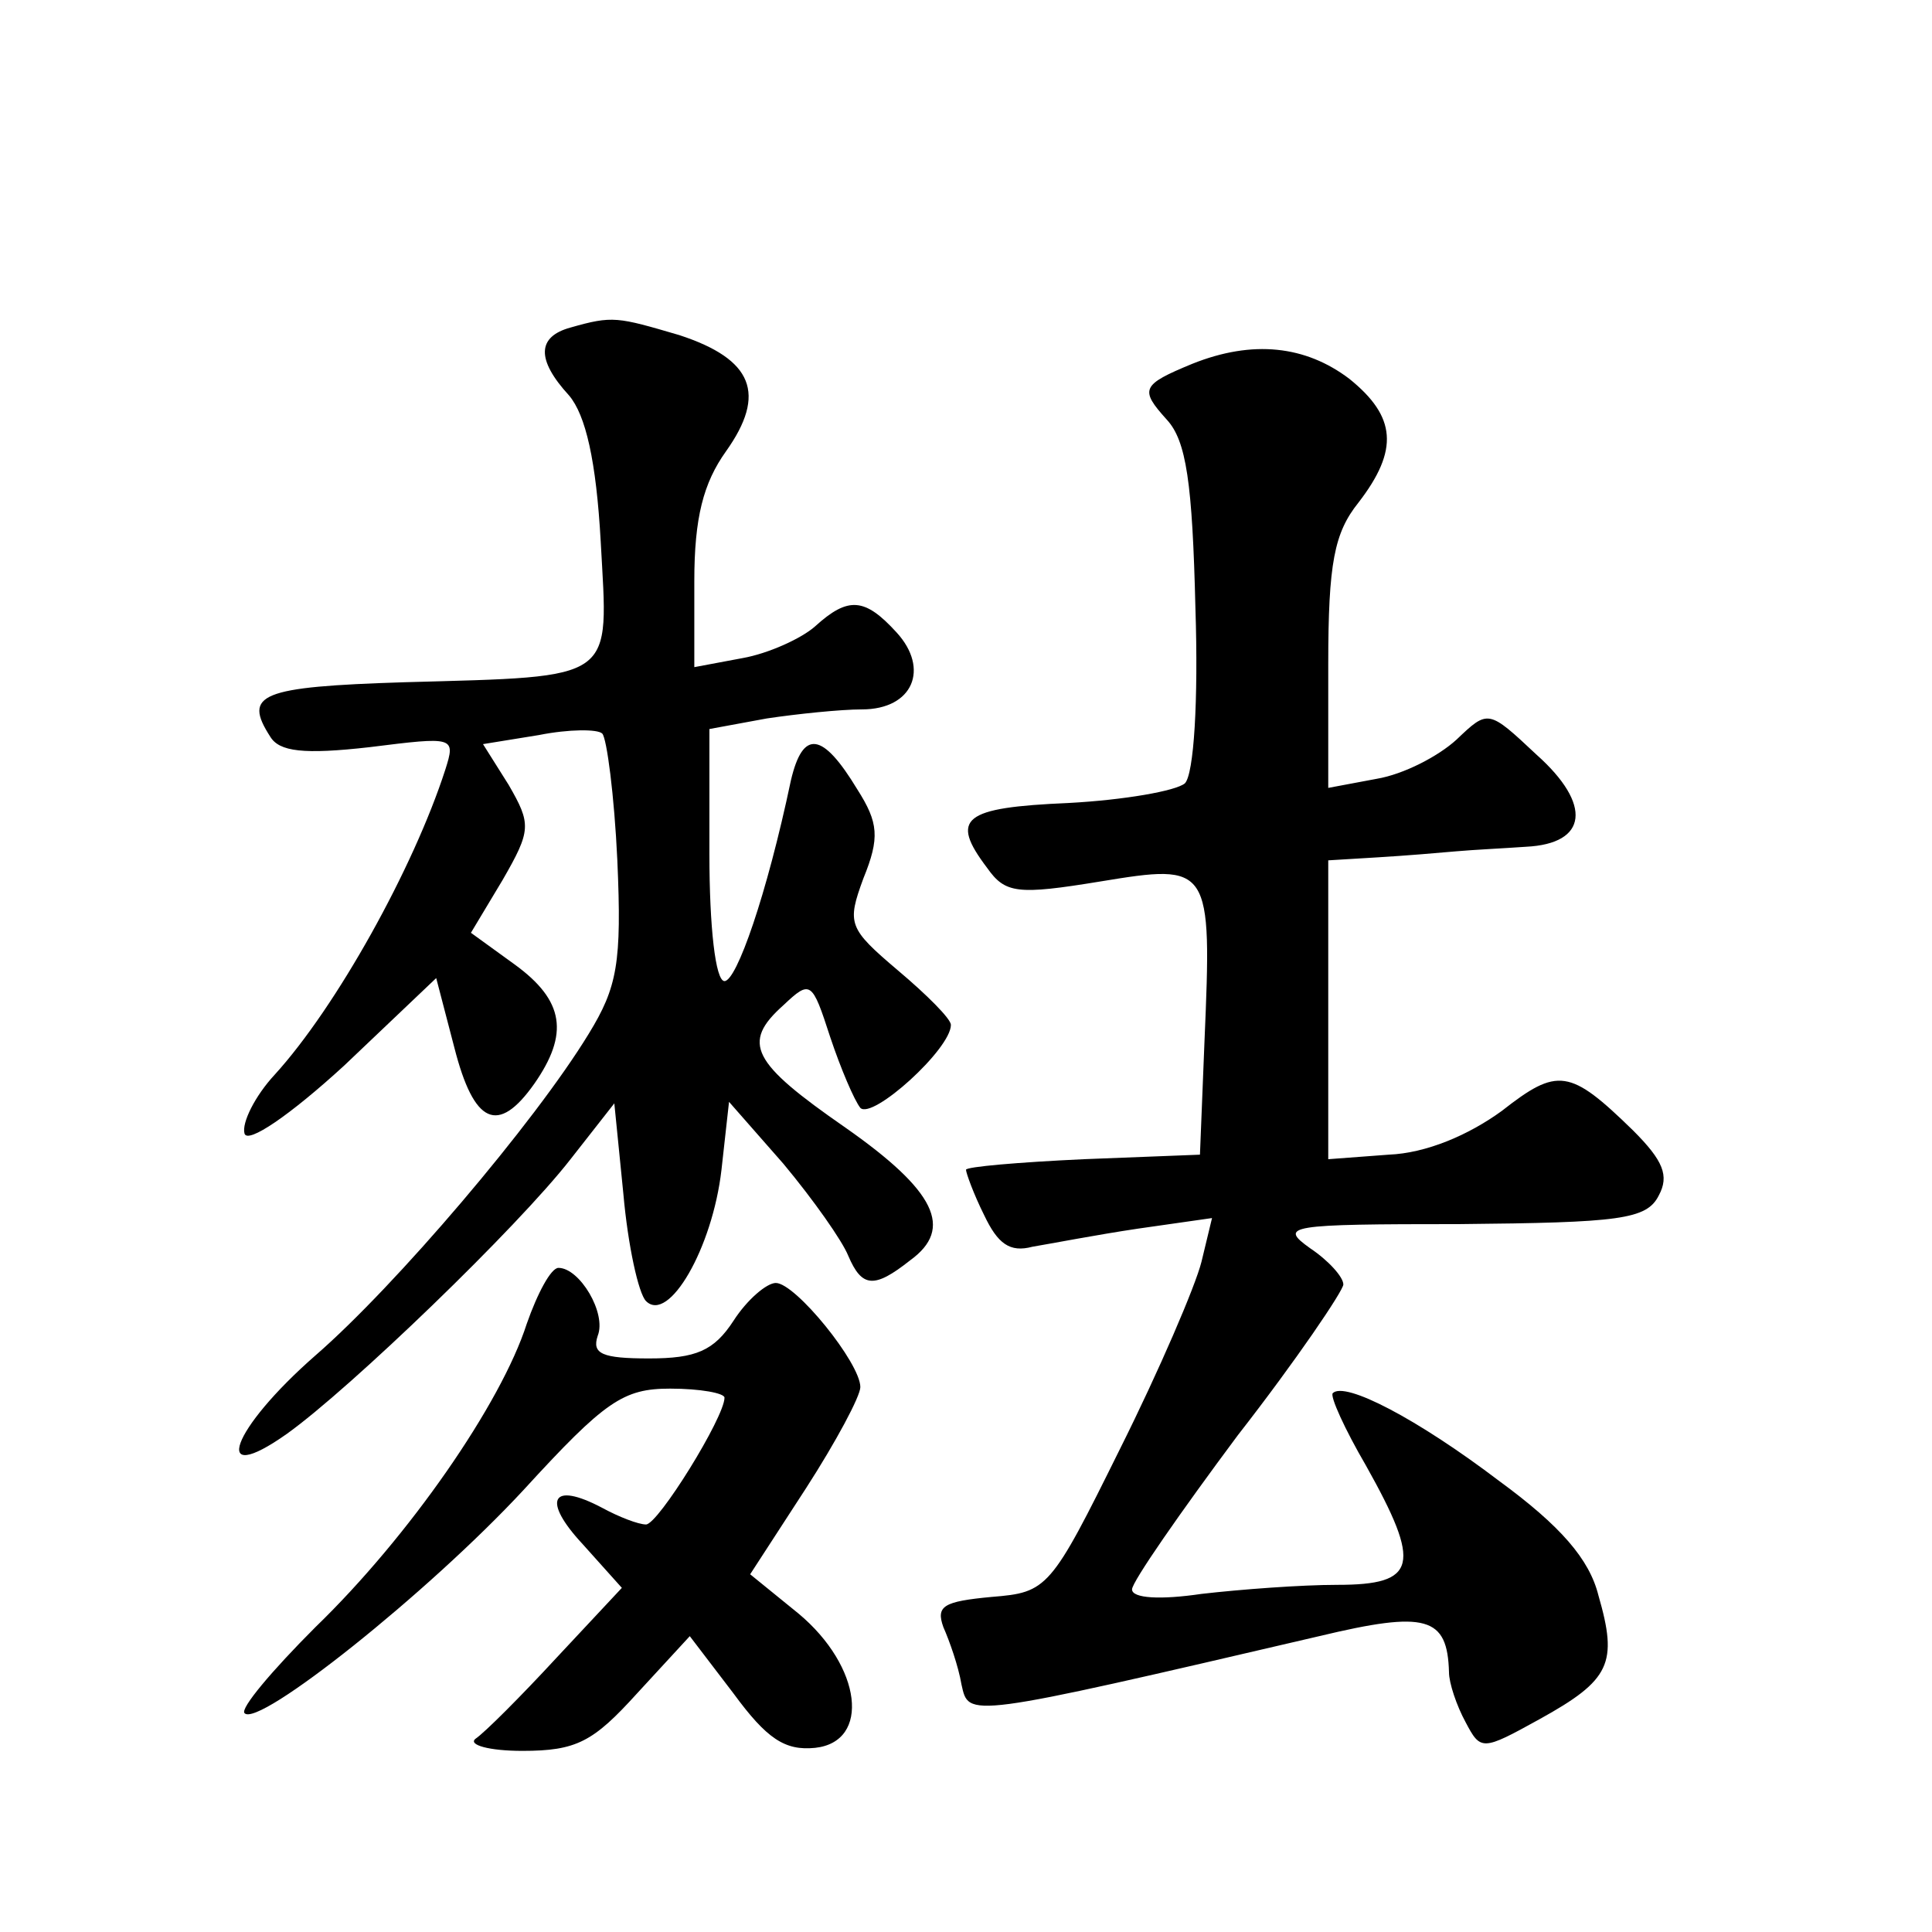 <?xml version="1.0" standalone="no"?>
<!DOCTYPE svg PUBLIC "-//W3C//DTD SVG 20010904//EN"
 "http://www.w3.org/TR/2001/REC-SVG-20010904/DTD/svg10.dtd">
<svg version="1.0" xmlns="http://www.w3.org/2000/svg"
 width="128pt" height="128pt" viewBox="0 0 128 128"
 preserveAspectRatio="xMidYMid meet">
<g transform="translate(0,128) scale(0.1,-0.1)"
fill="#0" stroke="none">
<path d="M378 1063 c-22 -6 -23 -21 -1 -45 11 -13 18 -43 21 -97 5 -93 12 -89 -130
-93 -96 -3 -107 -8 -89 -36 6 -10 22 -12 66 -7 56 7 57 7 50 -15 -21 -65 -72 -157
-113 -202 -13 -14 -22 -32 -20 -39 2 -7 30 12 66 45 l61 58 12 -46 c13 -51 29 -58
53 -24 23 33 20 55 -13 79 l-29 21 21 35 c19 33 19 37 4 63 l-17 27 37 6 c20 4
39 4 42 1 3 -3 8 -41 10 -84 3 -68 0 -84 -19 -115 -36 -59 -128 -167 -181 -213
-56 -49 -70 -88 -19 -52 42 30 153 137 188 182 l29 37 6 -60 c3 -34 10 -66 15 -71
15 -15 44 35 50 87 l5 45 36 -41 c20 -24 39 -51 43 -61 9 -21 17 -22 41 -3 29 21
17 46 -43 88 -62 43 -69 56 -41 81 18 17 19 16 31 -21 7 -21 16 -42 20 -47 8 -8
60 39 60 55 0 4 -16 20 -35 36 -33 28 -34 31 -23 61 11 27 10 37 -4 59 -23 38 -36
40 -44 6 -16 -76 -36 -133 -44 -133 -6 0 -10 36 -10 84 l0 83 38 7 c20 3 49 6 63
6 34 0 45 27 23 51 -21 23 -32 24 -54 4 -9 -8 -31 -18 -48 -21 l-32 -6 0 57 c0
42 6 65 21 86 27 38 18 61 -31 77 -41 12 -44 13 -72 5z M790 1039 c-34 -14 -35
-17 -17 -37 13 -14 17 -42 19 -125 2 -61 -1 -110 -7 -116 -6 -5 -40 -11 -77 -13
-70 -3 -79 -10 -54 -43 12 -17 20 -18 75 -9 73 12 74 11 69 -106 l-3 -75 -77 -3
c-43 -2 -78 -5 -78 -7 0 -2 5 -16 12 -30 9 -19 17 -25 32 -21 12 2 43 8 70 12 l49
7 -7 -29 c-4 -16 -28 -72 -54 -124 -46 -93 -48 -95 -85 -98 -32 -3 -37 -6 -32 -20
4 -9 10 -26 12 -38 5 -22 1 -23 237 32 71 17 85 13 86 -24 0 -7 5 -22 11 -33 10
-19 11 -19 49 2 47 26 52 37 39 82 -6 24 -25 46 -66 76 -54 41 -102 66 -110 58
-2 -2 8 -24 22 -48 37 -66 34 -79 -19 -79 -24 0 -64 -3 -90 -6 -27 -4 -46 -3 -46
3 0 5 32 51 70 102 39 50 70 96 70 100 0 5 -10 16 -22 24 -21 15 -15 16 99 16 106
1 124 3 132 19 7 13 3 23 -17 43 -42 41 -50 42 -87 13 -22 -16 -50 -28 -75 -29
l-40 -3 0 99 0 99 33 2 c17 1 41 3 52 4 11 1 32 2 46 3 41 2 44 28 7 61 -32 30
-32 30 -53 10 -12 -11 -35 -23 -53 -26 l-32 -6 0 82 c0 67 4 87 20 107 27 35 25
57 -6 82 -29 22 -64 26 -104 10z M349 403 c-17 -53 -78 -141 -140 -201 -29 -29
-50 -54 -47 -57 9 -10 122 80 185 148 54 59 66 67 97 67 20 0 36 -3 36 -6 0 -13
-44 -84 -52 -84 -5 0 -18 5 -29 11 -34 18 -40 5 -13 -24 l26 -29 -43 -46 c-24 -26
-48 -50 -54 -54 -5 -4 9 -8 31 -8 36 0 47 6 76 38 l35 38 29 -38 c22 -30 34 -38
54 -36 37 4 31 54 -11 89 l-32 26 37 57 c20 31 36 61 36 67 0 16 -43 69 -56 69
-6 0 -19 -11 -28 -25 -13 -20 -25 -25 -56 -25 -31 0 -38 3 -34 15 6 15 -12 45 -26
45 -5 0 -14 -17 -21 -37z"/>
</g>
</svg>
